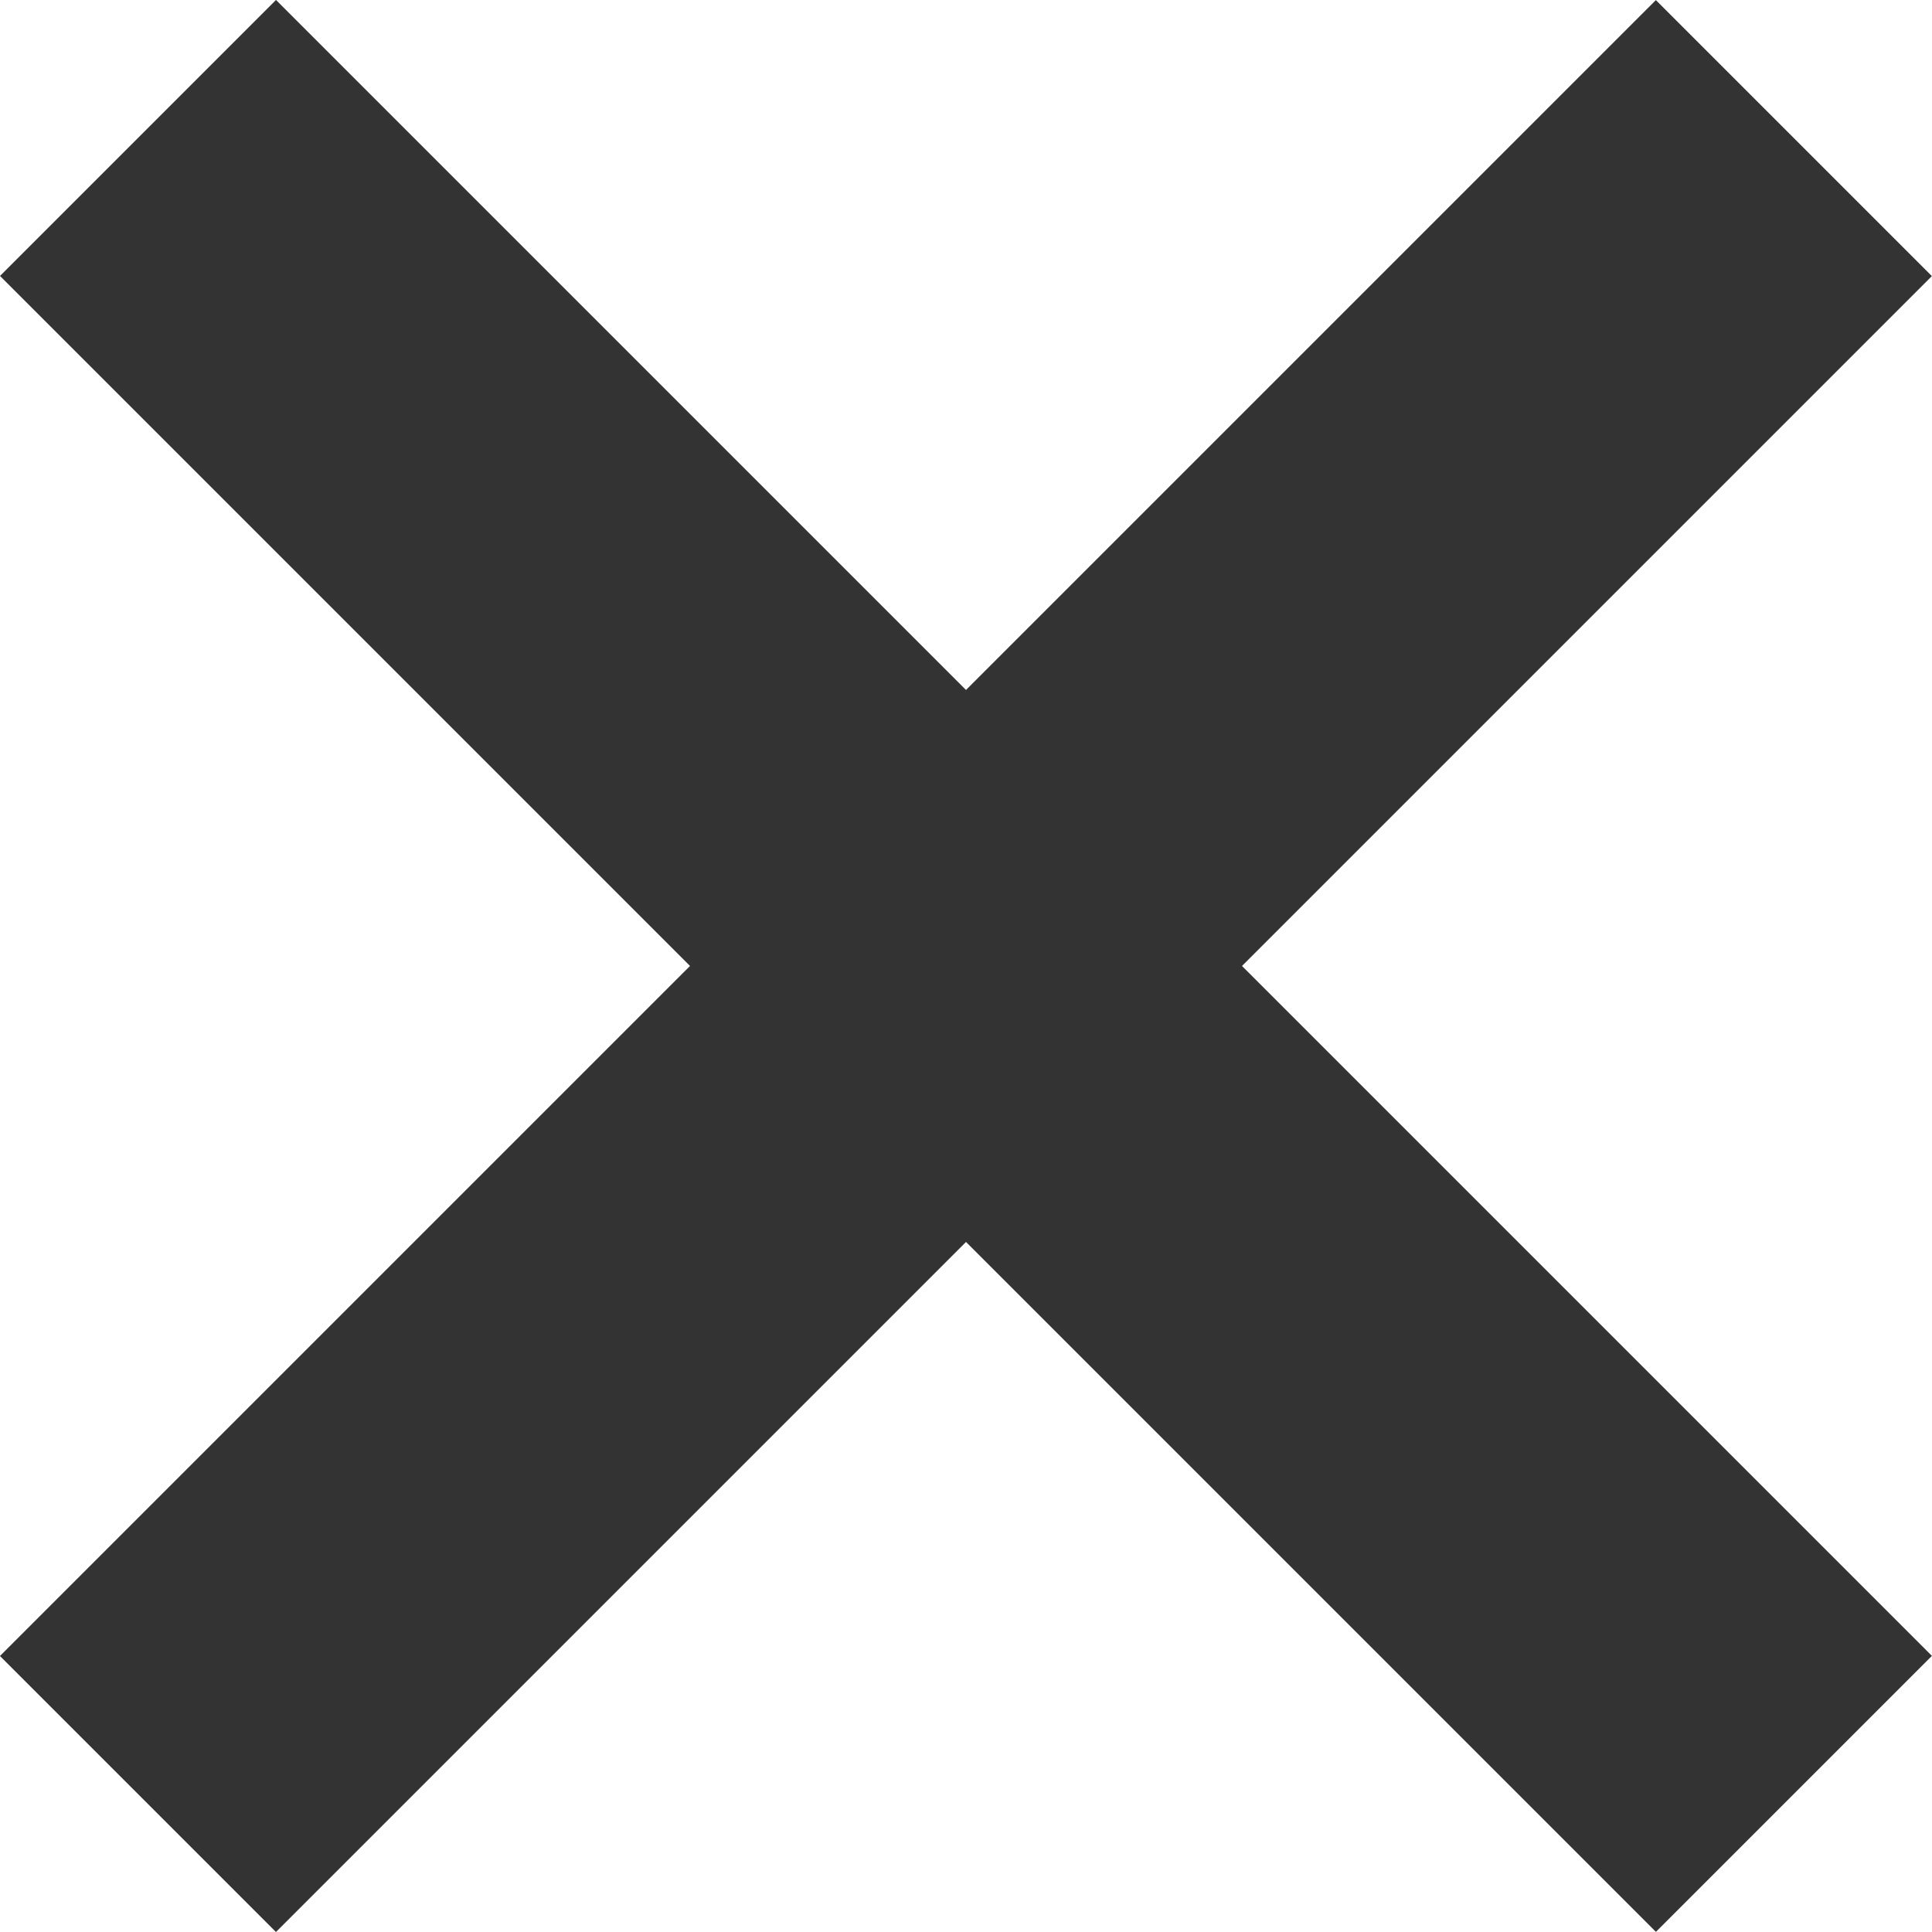 <svg xmlns="http://www.w3.org/2000/svg" width="9.9" height="9.9" viewBox="0 0 9.9 9.9">
  <g id="그룹_29796" data-name="그룹 29796" transform="translate(-822.05 -3788.05)">
    <rect id="사각형_11650" data-name="사각형 11650" width="2" height="12" transform="translate(822.05 3789.464) rotate(-45)" fill="#333"/>
    <rect id="사각형_11651" data-name="사각형 11651" width="2" height="12" transform="translate(823.464 3797.95) rotate(-135)" fill="#333"/>
  </g>
</svg>
